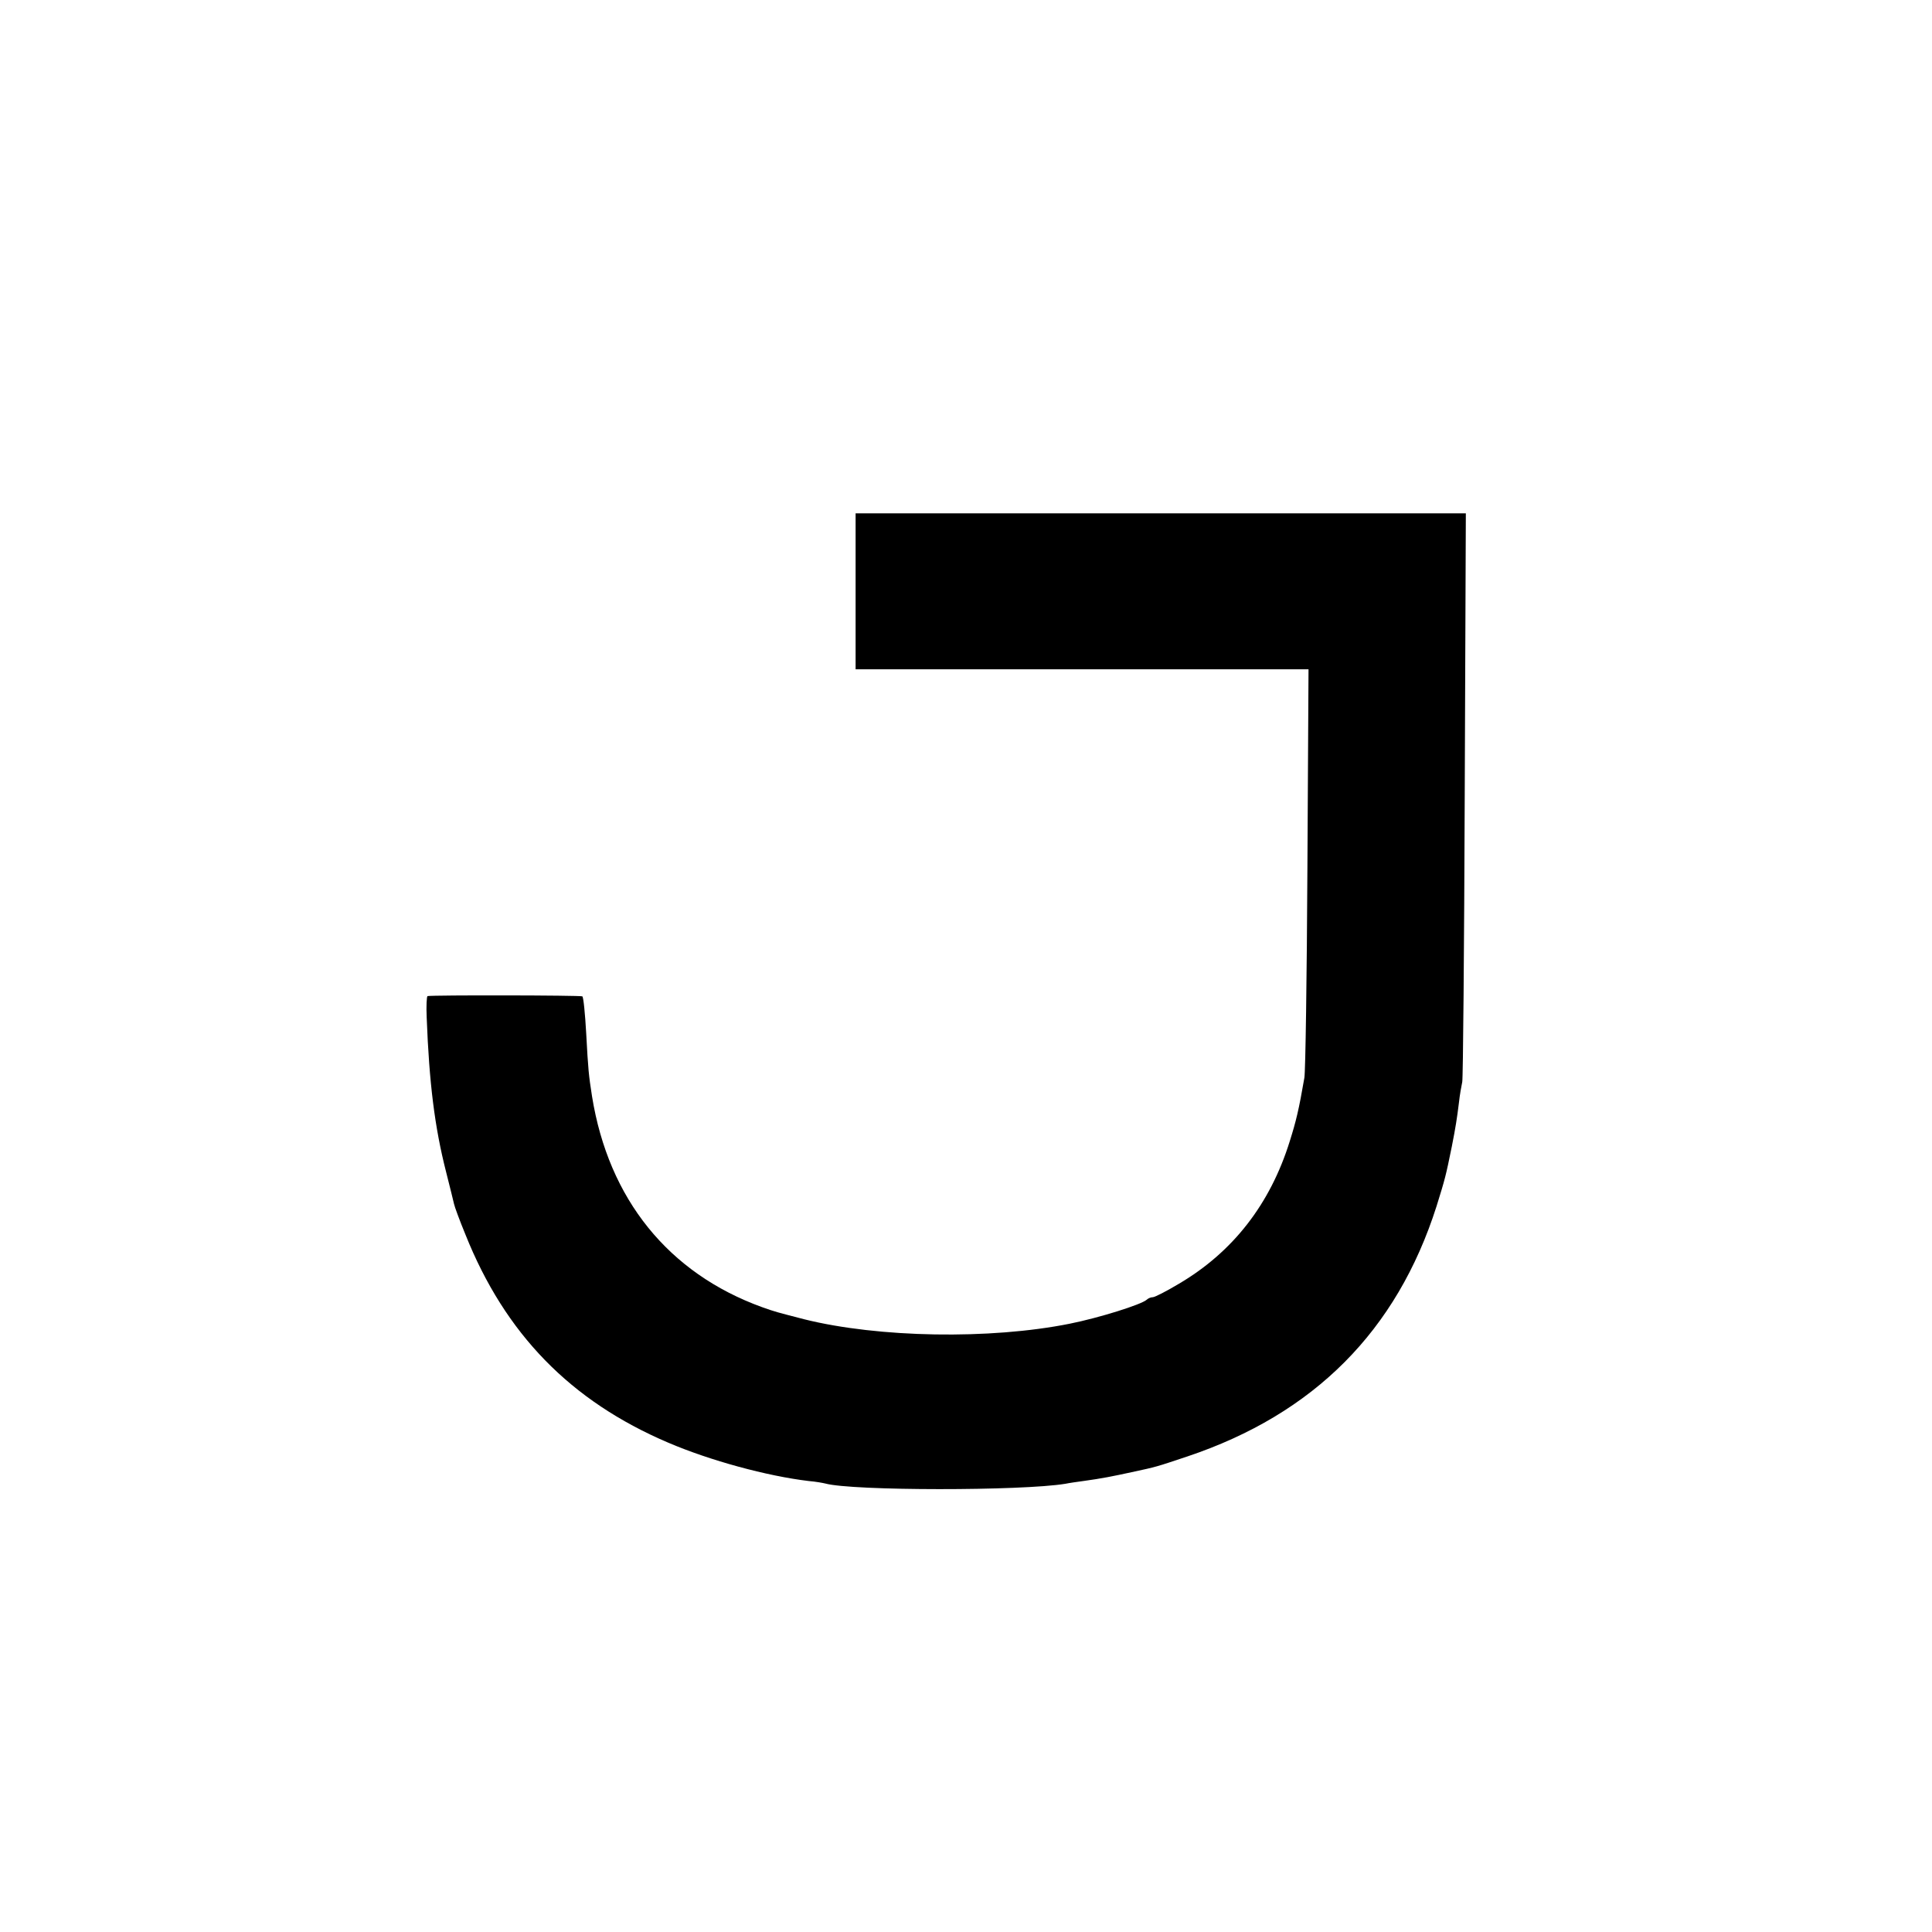 <?xml version="1.0" standalone="no"?>
<!DOCTYPE svg PUBLIC "-//W3C//DTD SVG 20010904//EN"
 "http://www.w3.org/TR/2001/REC-SVG-20010904/DTD/svg10.dtd">
<svg version="1.0" xmlns="http://www.w3.org/2000/svg"
 width="700pt" height="700pt" viewBox="0 0 700 700"
 preserveAspectRatio="xMidYMid meet">
<g transform="translate(0,700) scale(0.1,-0.1)"
fill="#000000" stroke="none">
<path d="M3100 4857 l0 -282 821 0 820 0 -4 -720 c-2 -396 -7 -738 -11 -760
-20 -116 -30 -157 -53 -230 -71 -228 -206 -401 -401 -516 -45 -27 -88 -49 -95
-49 -7 0 -17 -4 -22 -9 -20 -18 -174 -66 -279 -87 -289 -58 -693 -51 -962 16
-104 27 -102 26 -153 44 -339 123 -556 391 -616 764 -12 77 -14 96 -21 227 -4
72 -10 132 -14 135 -7 4 -539 5 -561 1 -3 -1 -5 -36 -3 -78 9 -237 29 -397 70
-558 14 -55 27 -108 29 -117 2 -10 20 -59 41 -110 144 -361 381 -604 735 -755
152 -65 358 -121 509 -139 25 -2 52 -7 60 -9 98 -27 712 -27 870 -1 14 3 43 7
65 10 66 9 106 17 175 32 93 20 88 19 202 57 459 154 759 455 903 907 31 100
33 107 55 215 14 71 19 103 26 160 3 28 9 61 12 75 3 14 7 483 9 1043 l4 1017
-1105 0 -1106 0 0 -283z"/>
</g>
</svg>
